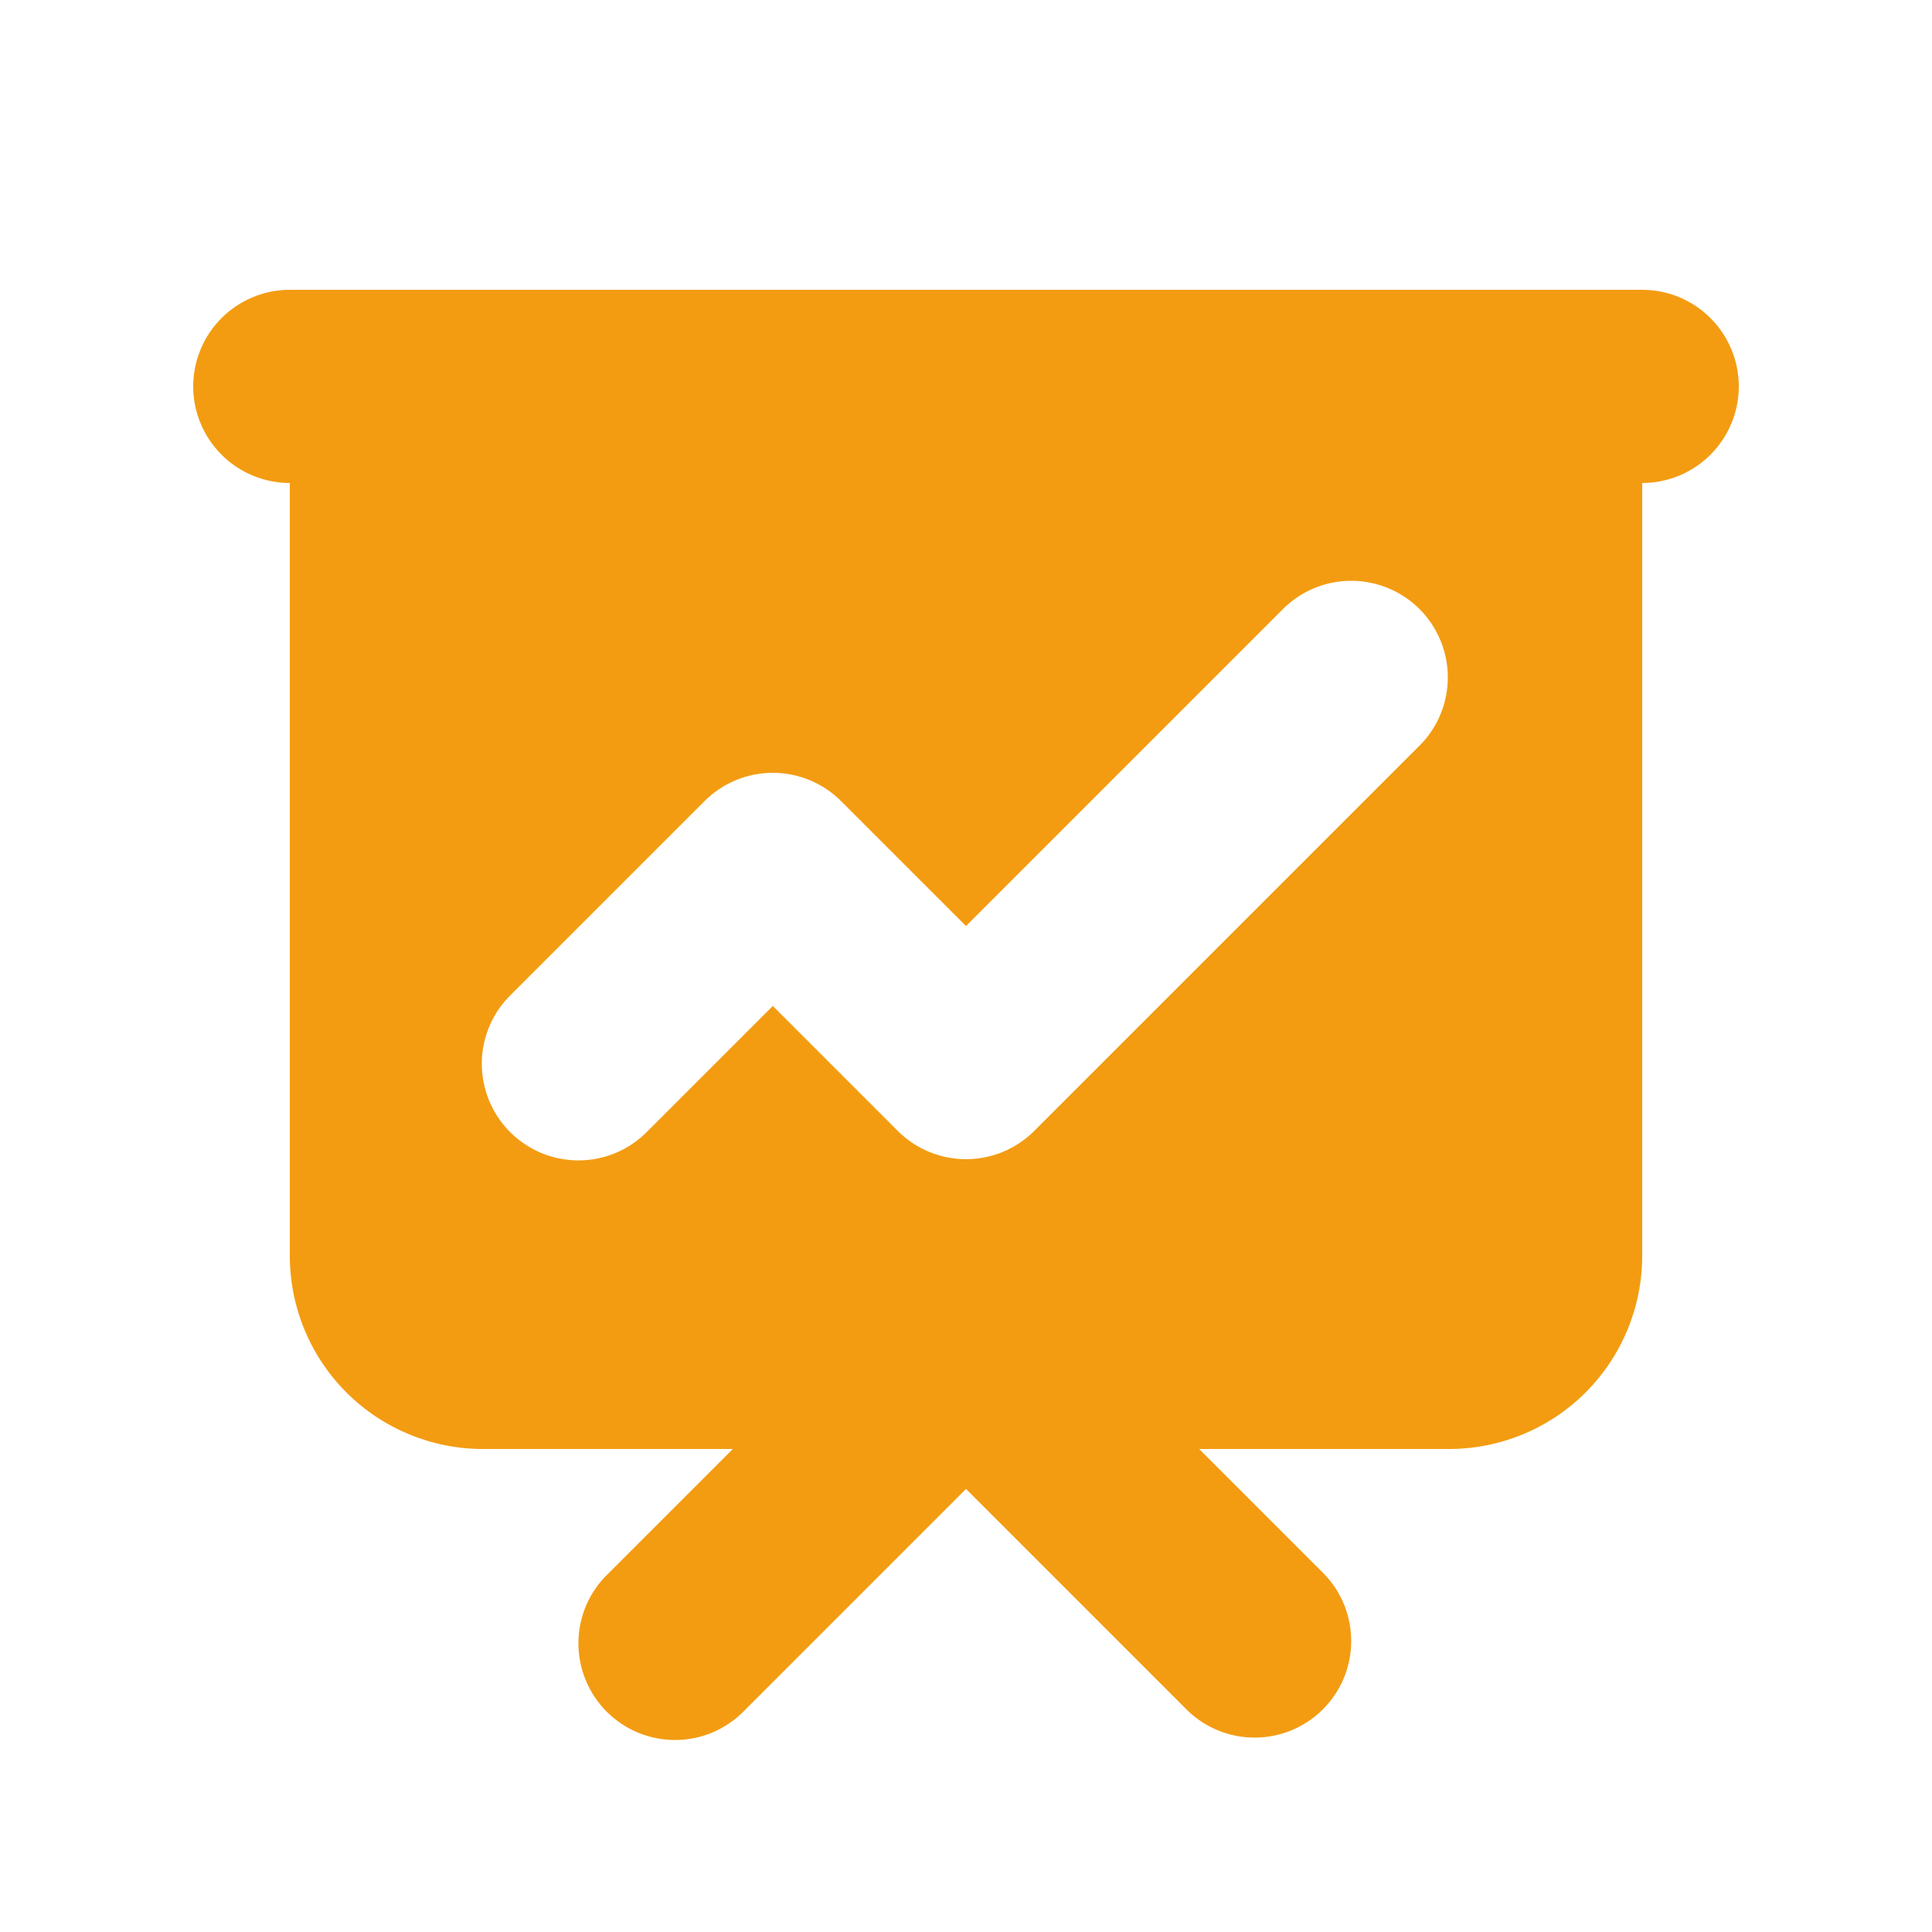 <svg width="32" height="32" viewBox="0 0 32 32" fill="none" xmlns="http://www.w3.org/2000/svg">
<path fill-rule="evenodd" clip-rule="evenodd" d="M4.8 4.8C4.376 4.8 3.969 4.969 3.669 5.269C3.369 5.569 3.2 5.976 3.2 6.4C3.2 6.824 3.369 7.231 3.669 7.531C3.969 7.831 4.376 8 4.8 8V20.8C4.8 21.649 5.137 22.463 5.737 23.063C6.337 23.663 7.151 24 8 24H12.138L10.069 26.069C9.916 26.216 9.794 26.393 9.71 26.588C9.626 26.783 9.582 26.993 9.58 27.206C9.579 27.418 9.619 27.629 9.7 27.826C9.78 28.022 9.899 28.201 10.049 28.351C10.199 28.501 10.378 28.62 10.575 28.701C10.771 28.781 10.982 28.822 11.194 28.82C11.407 28.818 11.617 28.774 11.812 28.69C12.007 28.606 12.184 28.484 12.331 28.331L16 24.662L19.669 28.331C19.971 28.623 20.375 28.784 20.794 28.78C21.214 28.777 21.615 28.608 21.912 28.312C22.208 28.015 22.377 27.614 22.38 27.194C22.384 26.775 22.223 26.371 21.931 26.069L19.862 24H24C24.849 24 25.663 23.663 26.263 23.063C26.863 22.463 27.2 21.649 27.2 20.8V8C27.624 8 28.031 7.831 28.331 7.531C28.631 7.231 28.8 6.824 28.8 6.4C28.8 5.976 28.631 5.569 28.331 5.269C28.031 4.969 27.624 4.8 27.2 4.8H4.8ZM23.531 12.331C23.823 12.03 23.984 11.625 23.98 11.206C23.977 10.786 23.808 10.385 23.512 10.088C23.215 9.792 22.814 9.623 22.394 9.62C21.975 9.616 21.571 9.777 21.269 10.069L16 15.338L13.931 13.269C13.631 12.969 13.224 12.8 12.8 12.8C12.376 12.8 11.969 12.969 11.669 13.269L8.469 16.469C8.316 16.616 8.194 16.793 8.11 16.988C8.026 17.183 7.982 17.393 7.98 17.606C7.979 17.818 8.019 18.029 8.1 18.226C8.18 18.422 8.299 18.601 8.449 18.751C8.599 18.901 8.778 19.02 8.974 19.101C9.171 19.181 9.382 19.221 9.594 19.22C9.807 19.218 10.017 19.174 10.212 19.09C10.407 19.006 10.584 18.884 10.731 18.731L12.8 16.662L14.869 18.731C15.169 19.031 15.576 19.2 16 19.2C16.424 19.2 16.831 19.031 17.131 18.731L23.531 12.331Z" fill="#F39C12"/>
</svg>
